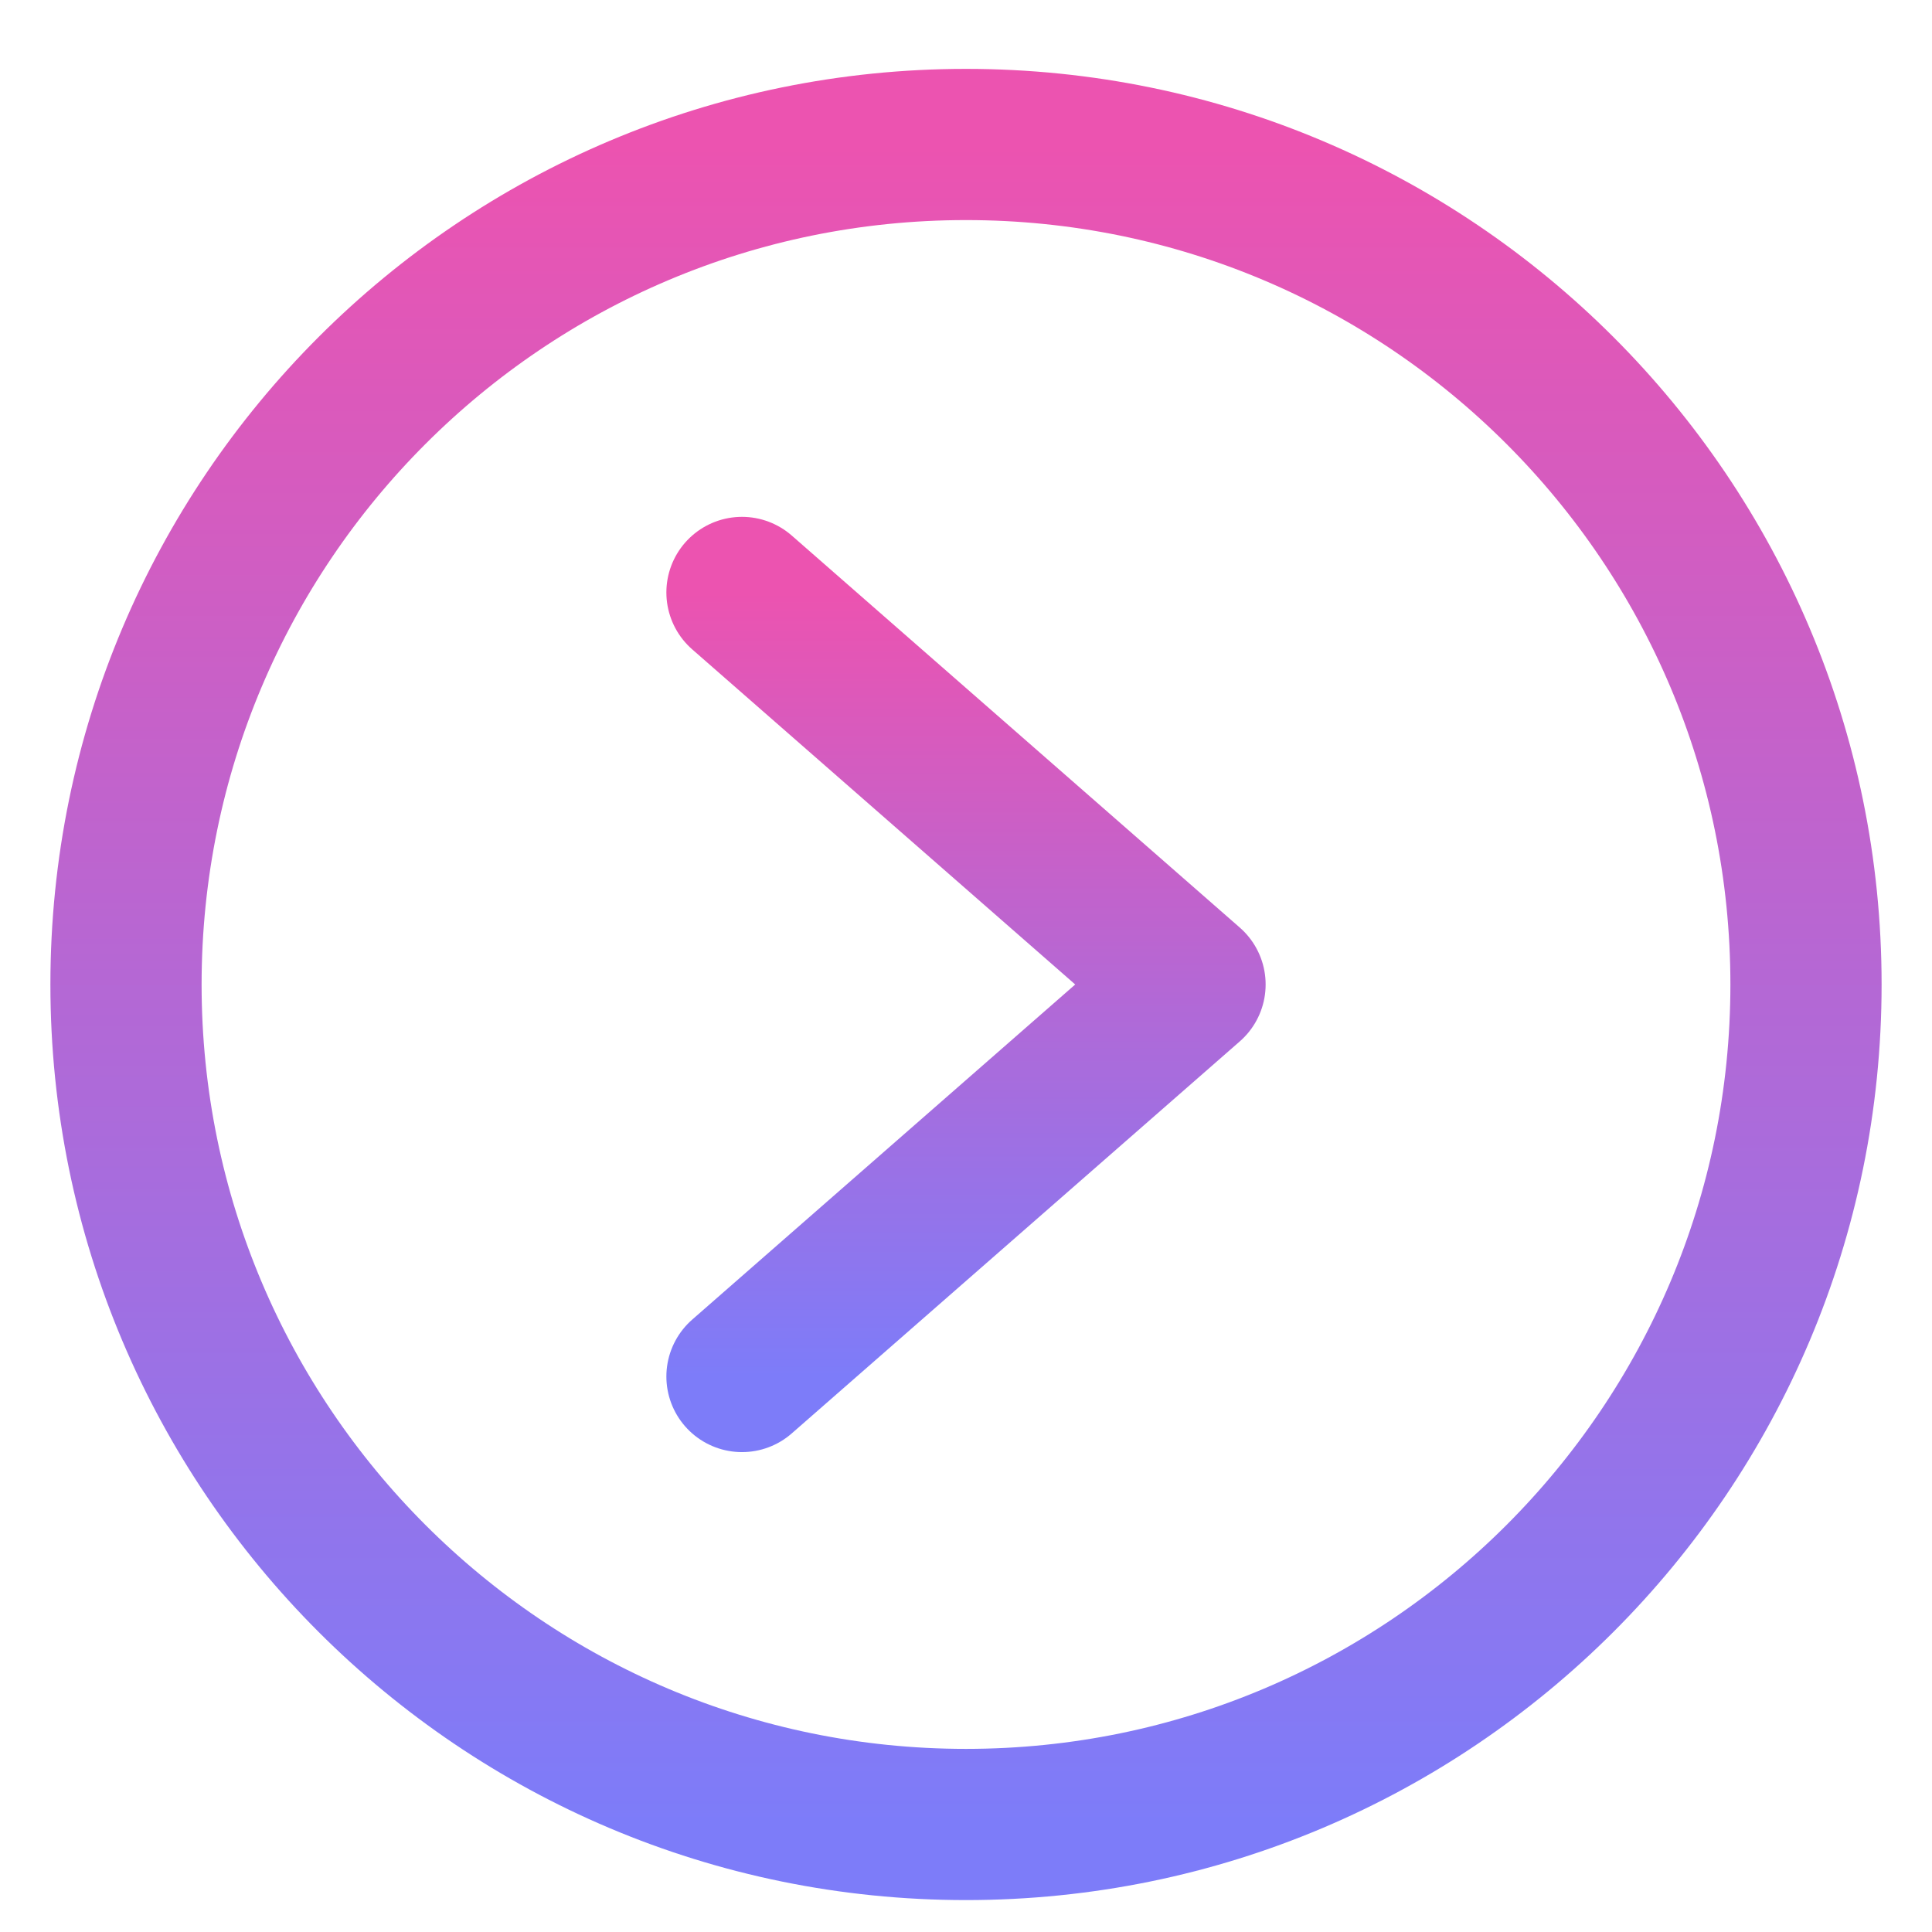 <svg width="30" height="30" viewBox="0 0 22 23" fill="none" xmlns="http://www.w3.org/2000/svg">
<path d="M11 21.72C16.523 21.72 21 17.243 21 11.72C21 6.197 16.523 1.72 11 1.72C5.477 1.72 1 6.197 1 11.72C1 17.243 5.477 21.72 11 21.72Z" stroke="url(#paint0_linear_4262_388)" stroke-width="1.8" stroke-linecap="round" stroke-linejoin="round"/>
<path d="M8.333 16.387L13.667 11.72L8.333 7.053" stroke="url(#paint1_linear_4262_388)" stroke-width="1.8" stroke-linecap="round" stroke-linejoin="round"/>
<defs>
<linearGradient id="paint0_linear_4262_388" x1="11" y1="1.72" x2="11" y2="21.72" gradientUnits="userSpaceOnUse">
<stop stop-color="#EC53B0"/>
<stop offset="1" stop-color="#7D7CF9"/>
</linearGradient>
<linearGradient id="paint1_linear_4262_388" x1="11" y1="7.053" x2="11" y2="16.387" gradientUnits="userSpaceOnUse">
<stop stop-color="#EC53B0"/>
<stop offset="1" stop-color="#7D7CF9"/>
</linearGradient>
</defs>
</svg>
